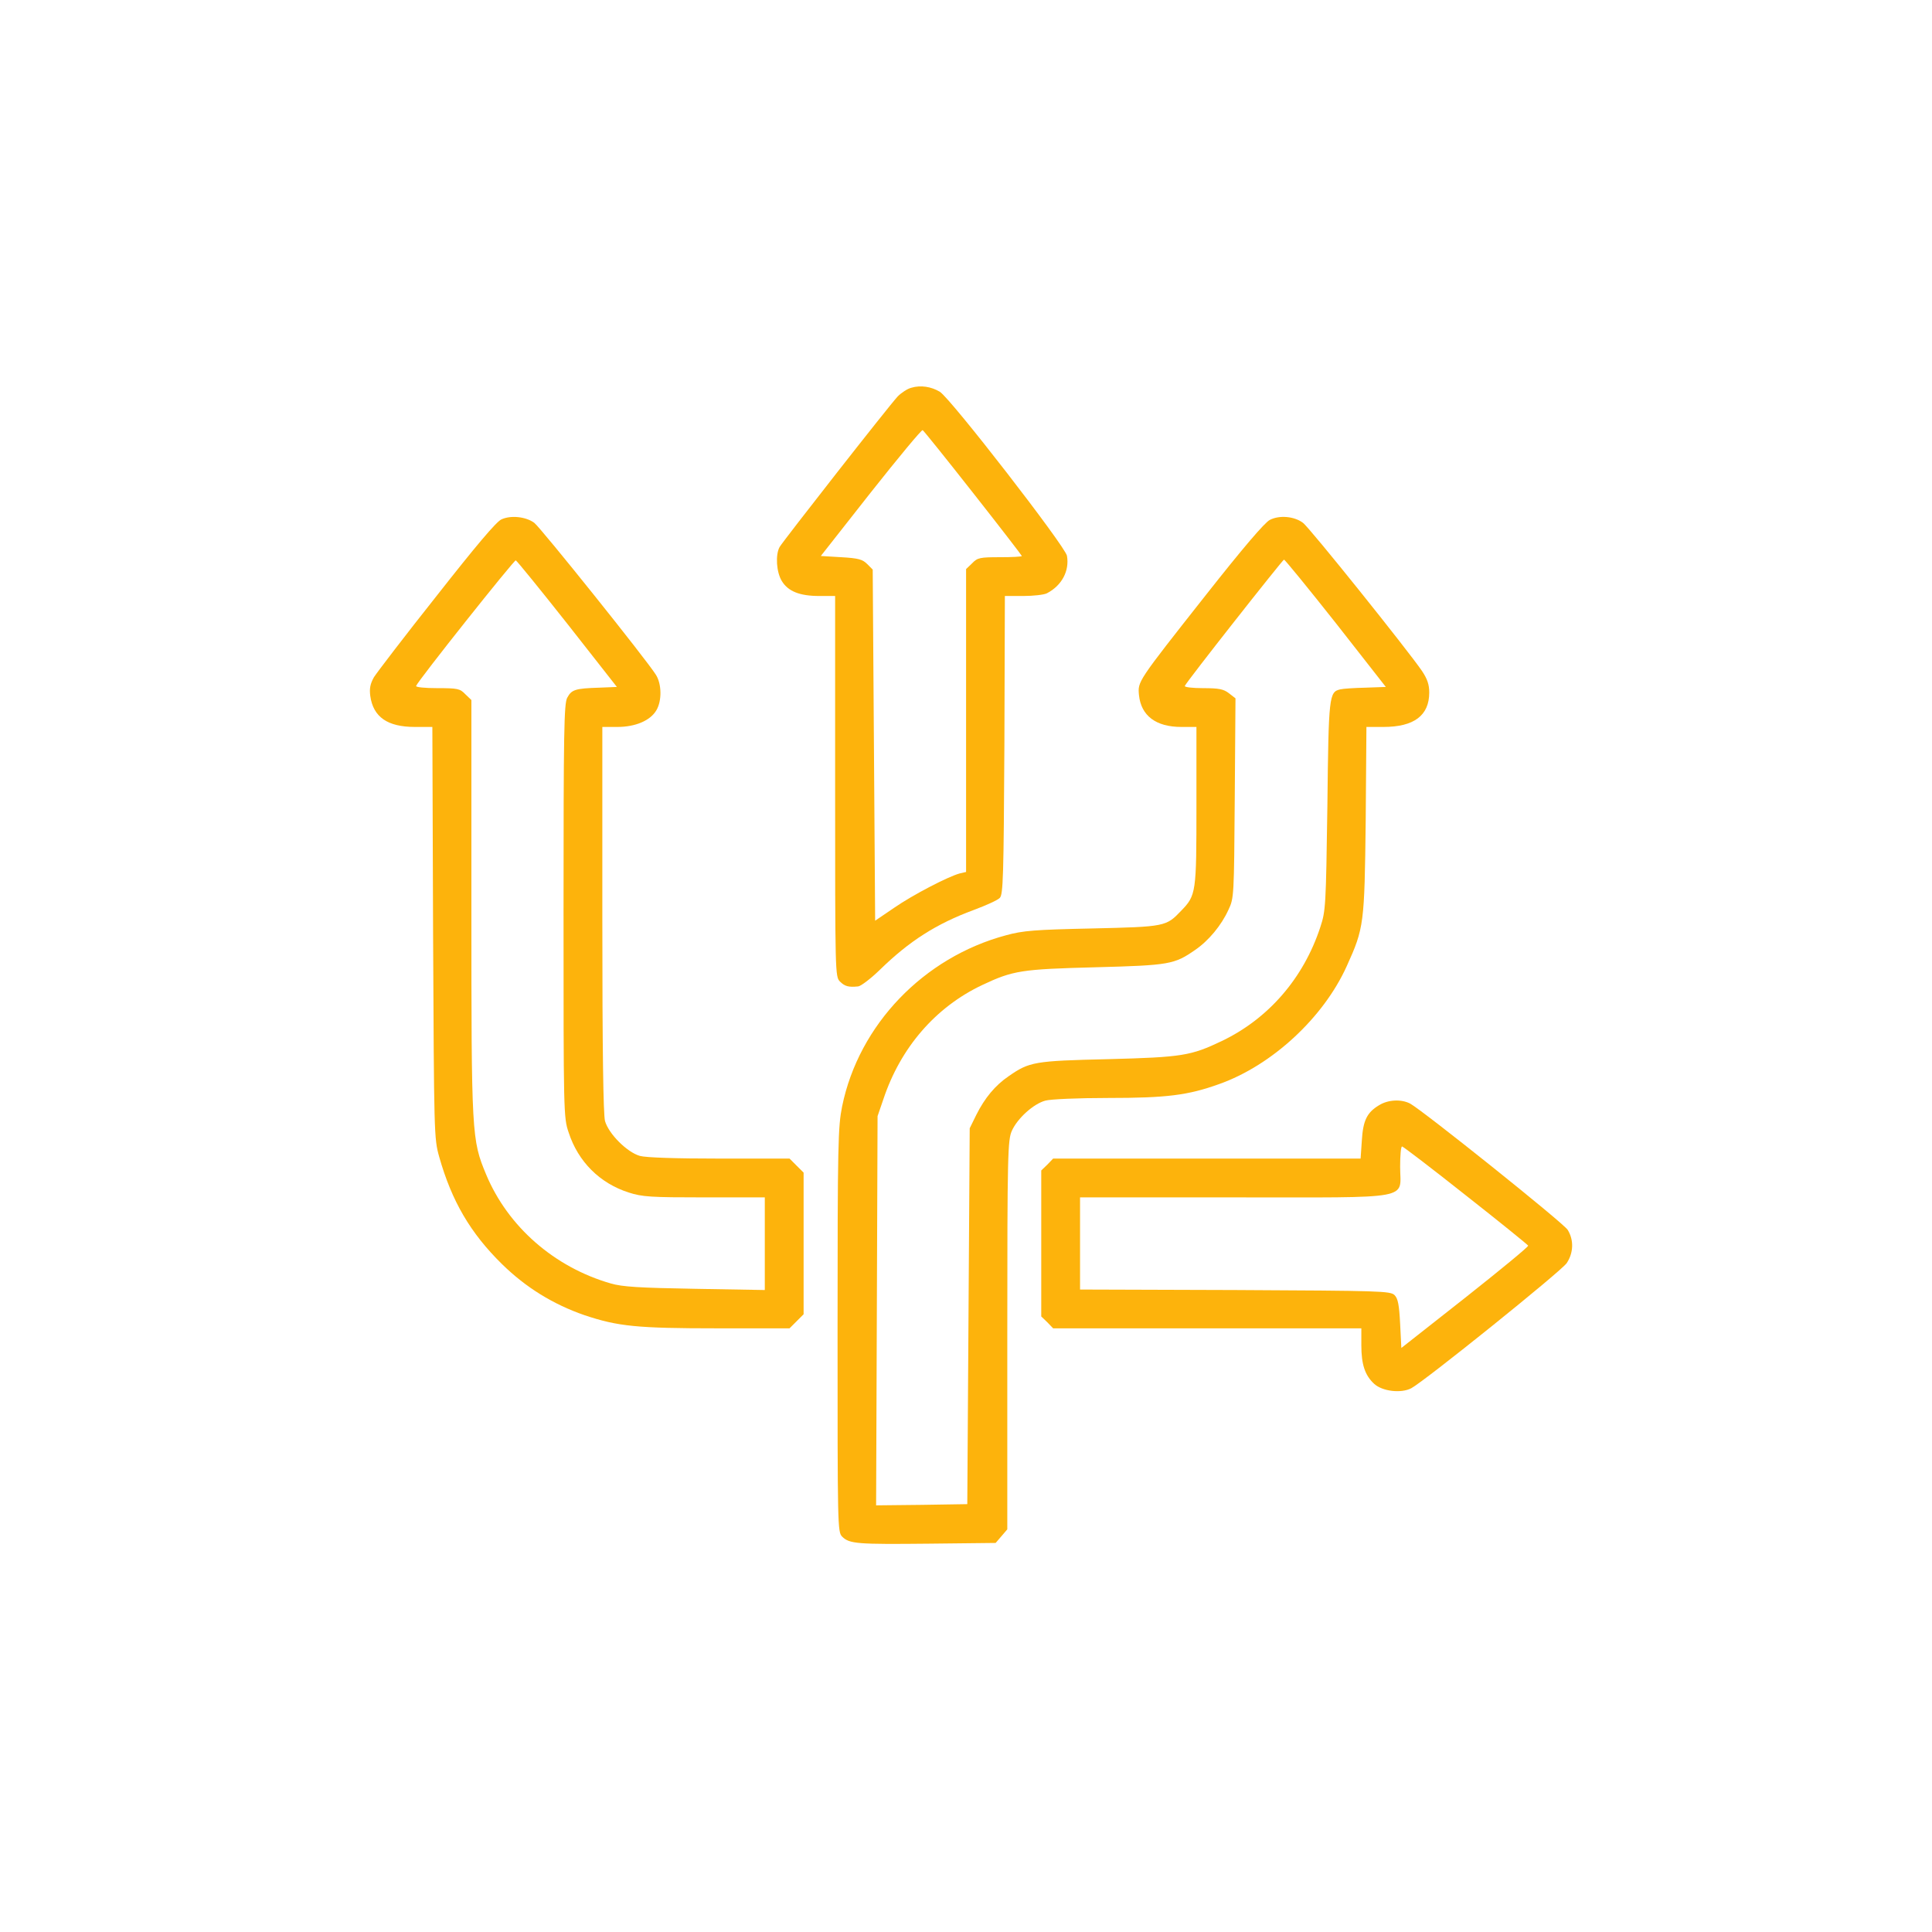 <?xml version="1.0" encoding="UTF-8"?> <svg xmlns="http://www.w3.org/2000/svg" width="150" height="150" viewBox="0 0 150 150" fill="none"><path d="M70.77 30.101C70.45 30.176 69.979 30.496 69.697 30.779C68.981 31.551 60.773 42.037 60.528 42.47C60.189 43.092 60.283 44.428 60.697 45.106C61.187 45.916 62.091 46.273 63.616 46.273H64.839V61.053C64.839 75.587 64.839 75.832 65.216 76.209C65.592 76.585 65.894 76.66 66.628 76.585C66.835 76.566 67.607 75.983 68.322 75.286C70.6 73.064 72.69 71.728 75.59 70.655C76.55 70.297 77.472 69.883 77.623 69.713C77.886 69.45 77.924 68.075 77.981 57.852L78.018 46.273H79.449C80.221 46.273 81.049 46.179 81.275 46.066C82.443 45.464 83.045 44.316 82.838 43.148C82.687 42.395 73.82 30.948 72.973 30.421C72.295 30.007 71.466 29.894 70.77 30.101ZM75.552 38.272C77.642 40.927 79.336 43.129 79.336 43.167C79.336 43.224 78.564 43.261 77.642 43.261C76.079 43.261 75.891 43.299 75.477 43.732L75.006 44.184V55.932V67.699L74.516 67.812C73.613 68.056 70.883 69.469 69.414 70.485L67.946 71.483L67.852 57.852L67.757 44.221L67.325 43.788C66.967 43.431 66.647 43.337 65.31 43.261L63.728 43.167L67.607 38.234C69.753 35.523 71.561 33.339 71.636 33.396C71.711 33.434 73.481 35.636 75.552 38.272Z" fill="#FDB30C"></path><path d="M38.933 40.324C38.538 40.494 36.938 42.395 33.906 46.255C31.44 49.361 29.256 52.223 29.03 52.581C28.748 53.089 28.672 53.447 28.748 54.03C28.974 55.668 30.084 56.44 32.212 56.44H33.568L33.624 72.387C33.699 88.107 33.699 88.371 34.095 89.802C35.074 93.266 36.523 95.732 38.971 98.142C40.835 99.968 42.943 101.267 45.391 102.115C47.989 102.981 49.439 103.131 55.727 103.131H61.3L61.846 102.585L62.392 102.039V96.542V91.044L61.846 90.498L61.3 89.952H55.859C52.47 89.952 50.154 89.877 49.683 89.745C48.686 89.463 47.255 88.032 46.972 87.034C46.841 86.507 46.765 81.687 46.765 71.351V56.44H47.932C49.326 56.44 50.493 55.951 50.964 55.141C51.397 54.407 51.378 53.108 50.926 52.392C50.229 51.263 41.946 40.927 41.475 40.588C40.835 40.117 39.667 39.985 38.933 40.324ZM44.054 48.439L47.895 53.334L46.539 53.39C44.657 53.447 44.374 53.541 44.035 54.181C43.791 54.652 43.753 56.798 43.753 70.73C43.753 86.394 43.753 86.771 44.148 87.919C44.883 90.197 46.577 91.873 48.817 92.588C49.872 92.927 50.531 92.965 54.691 92.965H59.379V96.561V100.157L53.976 100.063C49.627 99.987 48.328 99.912 47.424 99.648C43.038 98.387 39.441 95.243 37.747 91.195C36.617 88.484 36.599 88.145 36.599 70.429V54.35L36.128 53.899C35.714 53.465 35.526 53.428 33.963 53.428C32.965 53.428 32.268 53.353 32.306 53.258C32.438 52.863 39.912 43.468 40.044 43.506C40.119 43.525 41.927 45.746 44.054 48.439Z" fill="#FDB30C"></path><path d="M98.596 40.362C98.201 40.55 96.469 42.584 93.607 46.217C88.26 52.995 88.335 52.901 88.43 53.974C88.599 55.574 89.747 56.44 91.724 56.44H92.891V62.559C92.891 69.318 92.873 69.506 91.705 70.711C90.538 71.935 90.482 71.954 84.796 72.085C80.334 72.18 79.411 72.255 78.112 72.613C71.711 74.326 66.684 79.56 65.385 85.886C65.065 87.486 65.028 88.672 65.028 103.282C65.028 118.551 65.028 118.946 65.385 119.304C65.95 119.869 66.571 119.906 72.144 119.85L77.303 119.793L77.755 119.266L78.206 118.739V103.64C78.206 89.444 78.244 88.503 78.564 87.787C78.997 86.827 80.24 85.698 81.162 85.453C81.558 85.34 83.685 85.246 86.038 85.246C90.576 85.246 92.233 85.038 94.642 84.172C98.747 82.723 102.757 79.014 104.564 75.004C105.901 72.048 105.939 71.765 106.033 63.726L106.089 56.44H107.407C109.779 56.44 110.966 55.555 110.966 53.767C110.966 53.145 110.815 52.712 110.401 52.091C109.309 50.491 101.646 40.927 101.157 40.588C100.479 40.08 99.33 39.985 98.596 40.362ZM103.717 48.382L107.595 53.334L106.033 53.39C105.167 53.409 104.282 53.465 104.056 53.522C103.19 53.729 103.152 53.993 103.058 62.559C102.945 70.372 102.926 70.711 102.512 71.972C101.213 75.945 98.483 79.089 94.868 80.821C92.459 81.97 91.8 82.083 86.02 82.233C80.296 82.365 79.92 82.44 78.319 83.551C77.265 84.267 76.456 85.246 75.796 86.564L75.288 87.599L75.194 102.19L75.1 116.781L71.561 116.837L68.021 116.875L68.078 101.776L68.134 86.658L68.586 85.34C69.922 81.33 72.634 78.204 76.23 76.491C78.658 75.343 79.298 75.248 85.078 75.098C90.802 74.947 91.178 74.872 92.779 73.761C93.833 73.046 94.831 71.841 95.377 70.636C95.81 69.732 95.81 69.563 95.866 61.975L95.923 54.219L95.414 53.823C95 53.503 94.642 53.428 93.419 53.428C92.59 53.428 91.95 53.353 91.988 53.258C92.082 52.976 99.575 43.468 99.688 43.45C99.763 43.45 101.571 45.671 103.717 48.382Z" fill="#FDB30C"></path><path d="M107.068 85.81C106.127 86.375 105.826 86.996 105.732 88.559L105.637 89.952H93.701H81.765L81.313 90.423L80.842 90.875V96.542V102.209L81.313 102.661L81.765 103.131H93.739H105.694V104.449C105.694 105.937 105.976 106.784 106.692 107.443C107.332 108.026 108.782 108.196 109.572 107.782C110.627 107.217 121.226 98.688 121.64 98.067C122.168 97.276 122.205 96.278 121.716 95.487C121.377 94.942 110.476 86.225 109.478 85.679C108.782 85.321 107.765 85.377 107.068 85.81ZM113.79 92.795C116.425 94.866 118.609 96.636 118.647 96.711C118.666 96.805 116.463 98.613 113.752 100.759L108.8 104.656L108.706 102.774C108.631 101.305 108.537 100.816 108.273 100.552C107.953 100.232 107.162 100.213 95.904 100.157L83.855 100.119V96.542V92.965H95.791C109.949 92.965 108.706 93.191 108.706 90.593C108.706 89.726 108.763 89.011 108.857 89.011C108.932 89.011 111.154 90.705 113.79 92.795Z" fill="#FDB30C"></path></svg> 